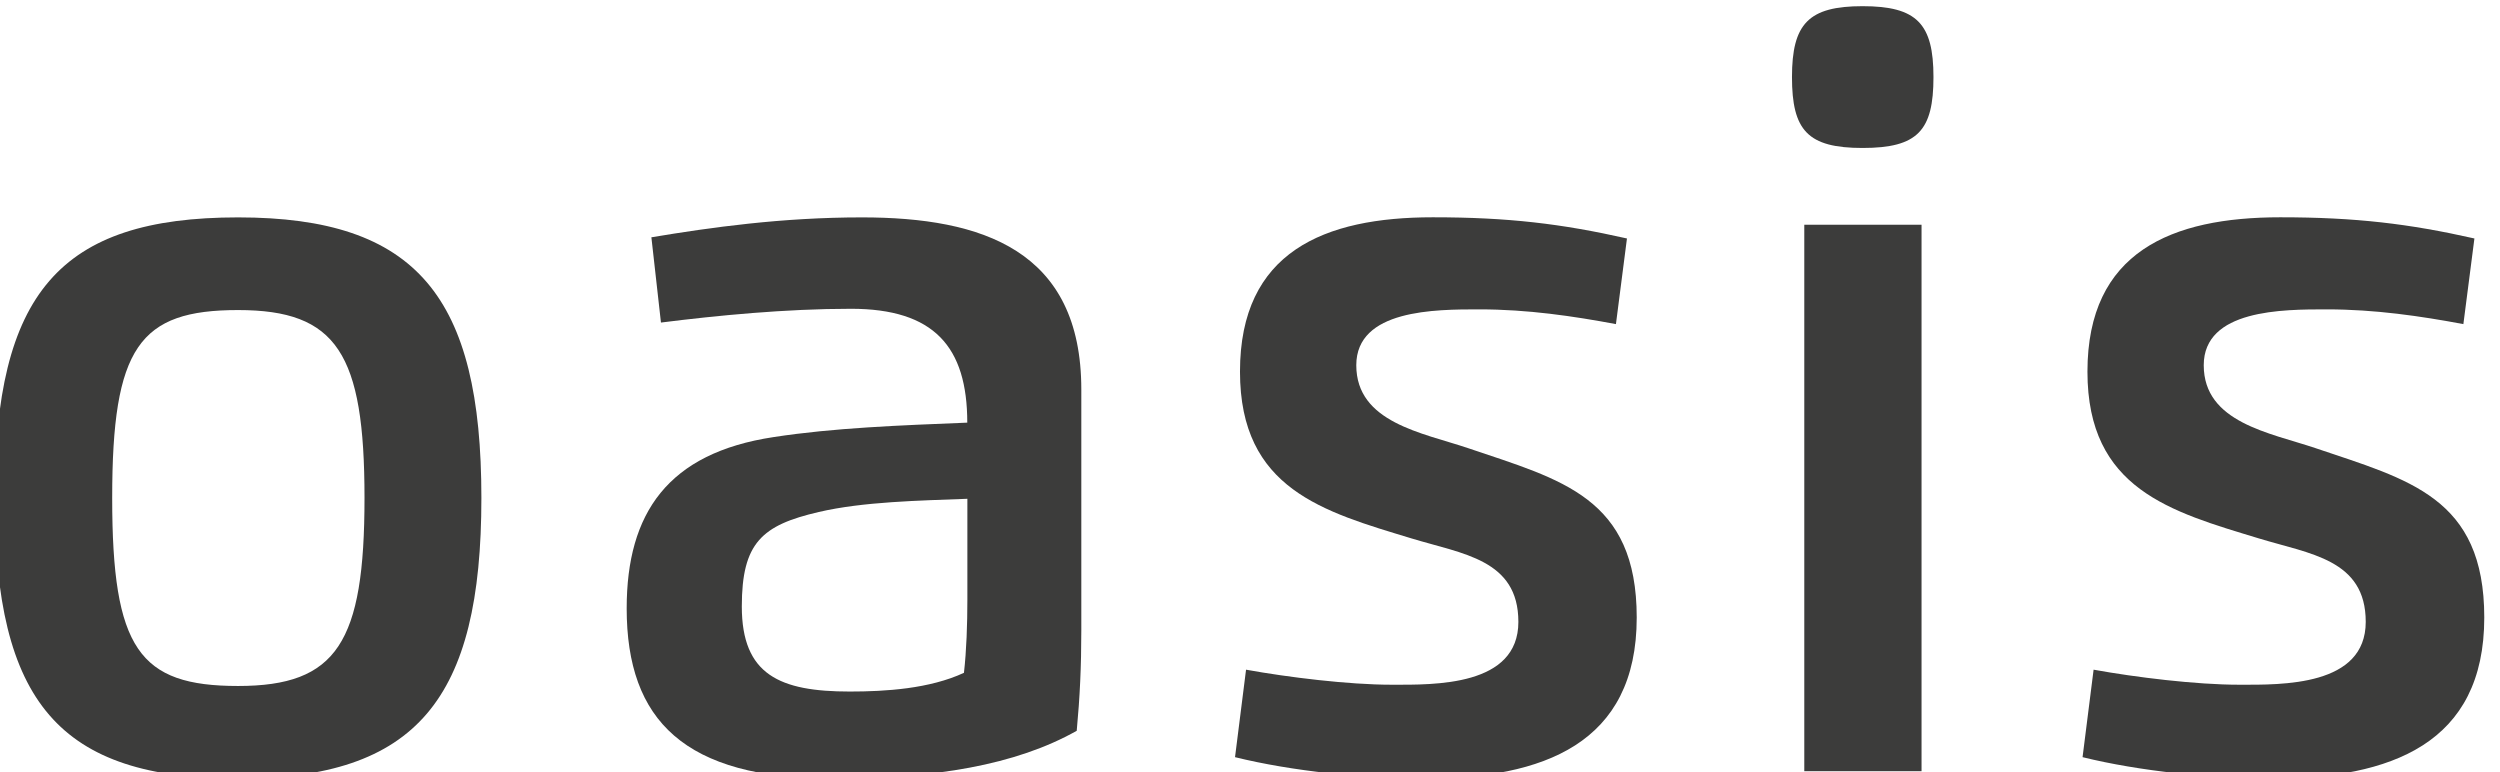 <?xml version="1.0" encoding="UTF-8"?>
<!DOCTYPE svg PUBLIC "-//W3C//DTD SVG 1.1//EN" "http://www.w3.org/Graphics/SVG/1.1/DTD/svg11.dtd">
<!-- Creator: CorelDRAW 2021 (64-Bit Not for commercial use) -->
<svg xmlns="http://www.w3.org/2000/svg" xml:space="preserve" width="17.8mm" height="5.5mm" version="1.1" style="shape-rendering:geometricPrecision; text-rendering:geometricPrecision; image-rendering:optimizeQuality; fill-rule:evenodd; clip-rule:evenodd"
viewBox="0 0 1780 550"
 xmlns:xlink="http://www.w3.org/1999/xlink"
 xmlns:xodm="http://www.corel.com/coreldraw/odm/2003">
 <defs>
  <style type="text/css">
   <![CDATA[
    .fil0 {fill:#3C3C3B}
   ]]>
  </style>
 </defs>
 <g id="Layer_x0020_1">
  <g id="_2527334194384">
   <g>
    <path class="fil0" d="M169.5 554.4c-127.37,0 -173.26,-54.16 -173.26,-199.88 0,-145.58 45.89,-199.74 173.26,-199.74 127.36,0 173.25,56.59 173.25,199.74 0,143.28 -45.89,199.88 -173.25,199.88l0 0zm0 -65.98l0 0c70.35,0 90.03,-30.8 90.03,-133.9 0,-102.89 -19.67,-133.76 -90.03,-133.76 -70.36,0 -89.62,26.42 -89.62,133.76 0,107.48 19.19,133.9 89.62,133.9z"/>
    <path class="fil0" d="M446.2 433.15c0,-67.99 29.48,-110.61 104.63,-121.95 42.83,-6.6 89.83,-8.34 137.87,-10.28 0,-54.02 -23.64,-81.07 -82.8,-81.07 -46.58,0 -95.53,4.8 -135.3,9.81l-6.81 -60.7c41.99,-7.02 92.88,-14.18 149.89,-14.18 85.65,0 156.22,23.36 156.22,122.57l0 171.51c0,25.59 -1.04,47.84 -3.27,71.47 -43.52,24.48 -101.36,34.07 -173.94,34.07 -105.19,0 -146.49,-41.3 -146.49,-121.25l0 0zm242.57 -78.01l0 0c-34.28,1.32 -74.05,2.02 -105.75,9.39 -40.46,9.39 -54.85,21.83 -54.85,67.3 0,48.73 27.11,60.55 76.89,60.55 25.38,0 56.8,-1.94 81.27,-13.34 1.81,-15.79 2.44,-34.77 2.44,-52.22l0 -71.68z"/>
    <path class="fil0" d="M1081.08 442.74c0,-44.56 -39.97,-48.32 -76.26,-59.44 -62.44,-18.98 -121.95,-34.97 -121.95,-118.68 0,-85.44 60.07,-109.91 137.24,-109.91 53.81,0 91.77,4.59 138.28,15.08l-7.85 60.98c-30.39,-5.7 -62.92,-10.5 -97.2,-10.5 -31.42,0 -87.67,0 -87.67,39.77 0,40.88 47.21,48.11 79.54,59.02 66.39,22.53 120.13,34.97 120.13,120.62 0,89.83 -66.46,114.72 -151.63,114.72 -41.78,0 -93.92,-5.29 -134.38,-15.3l7.85 -62.29c29.9,5.42 73,10.71 103.59,10.71 30.94,0.07 90.31,1.11 90.31,-44.78z"/>
    <path class="fil0" d="M1326.15 105.35c-39.07,0 -50.26,-12.45 -50.26,-50.48 0,-38.03 11.82,-50.47 50.26,-50.47 38.66,0 50.48,12.44 50.48,50.47 0,38.1 -11.13,50.48 -50.48,50.48l0 0zm-41.5 443.76l0 0 0 -389.12 83.49 0 0 389.12 -83.49 0z"/>
    <path class="fil0" d="M1684.4 442.74c0,-44.56 -39.97,-48.32 -76.26,-59.44 -62.44,-18.98 -121.88,-34.97 -121.88,-118.68 0,-85.44 60.07,-109.91 137.24,-109.91 53.74,0 91.77,4.59 138.28,15.08l-7.86 60.98c-30.38,-5.7 -62.91,-10.5 -97.26,-10.5 -31.42,0 -87.6,0 -87.6,39.77 0,40.88 47.21,48.11 79.54,59.02 66.46,22.53 120.2,34.97 120.2,120.62 0,89.83 -66.46,114.72 -151.63,114.72 -41.71,0 -93.92,-5.29 -134.39,-15.3l7.86 -62.29c29.89,5.42 72.93,10.71 103.59,10.71 30.73,0.07 90.17,1.11 90.17,-44.78z"/>
   </g>
  </g>
 </g>
</svg>
